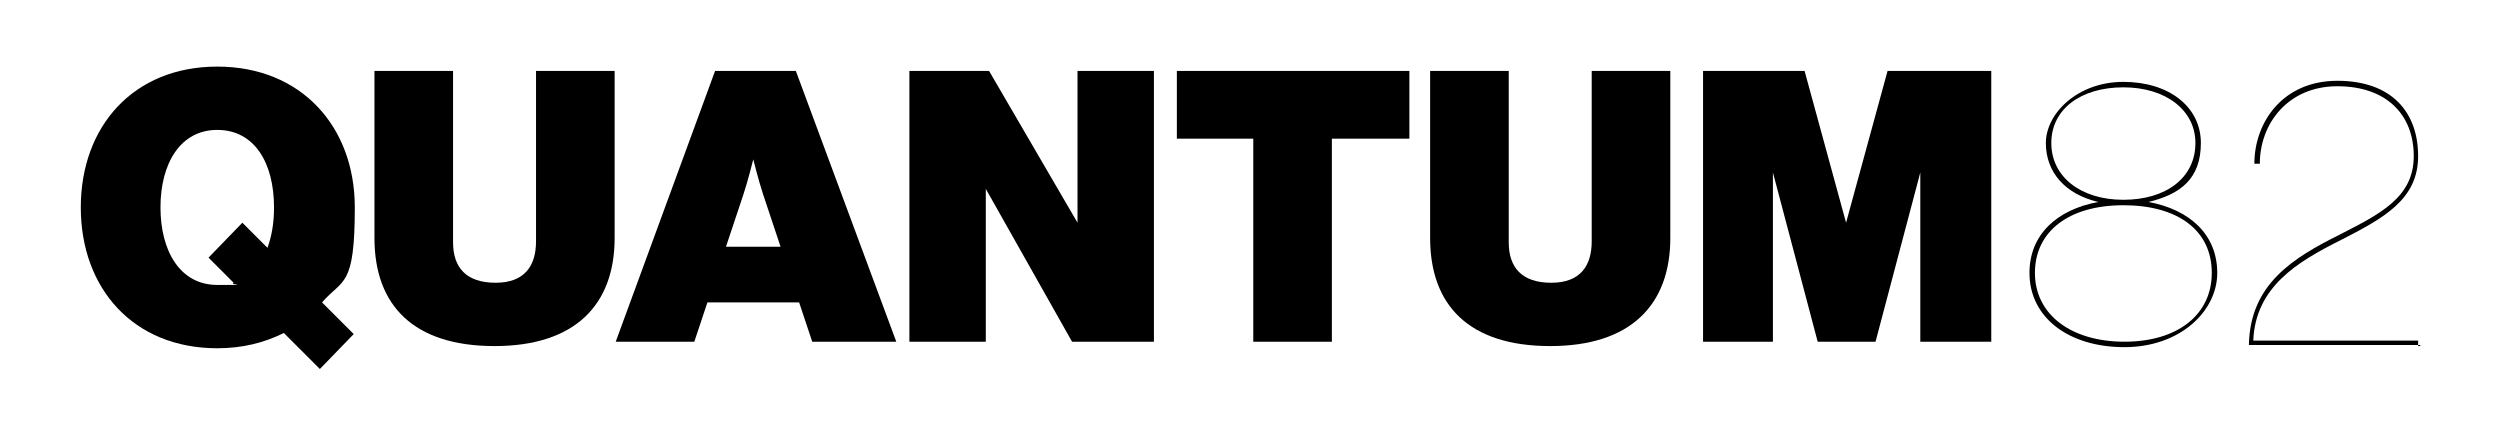 <?xml version="1.0" encoding="UTF-8"?>
<svg id="Layer_1" xmlns="http://www.w3.org/2000/svg" version="1.1" viewBox="0 0 229 39.8">
  <!-- Generator: Adobe Illustrator 29.2.1, SVG Export Plug-In . SVG Version: 2.1.0 Build 116)  -->
  <g>
    <path d="M26,30.5c-1.8.9-3.8,1.4-6.1,1.4-7.7,0-12.5-5.5-12.5-12.9s4.8-12.9,12.5-12.9,12.6,5.5,12.6,12.9-1.1,6.5-3,8.7l2.9,2.9-3.1,3.2s-3.3-3.3-3.3-3.3ZM21.4,25.9l-2.3-2.3,3.1-3.2,2.3,2.3c.4-1.1.6-2.3.6-3.7,0-4.1-1.8-7.1-5.2-7.1s-5.2,3.1-5.2,7.1,1.8,7.1,5.2,7.1,1,0,1.5-.2Z"/>
    <path d="M34.3,21.8V6.5h7.2v15.7c0,2.3,1.2,3.7,3.9,3.7s3.7-1.6,3.7-3.8V6.5h7.2v15.3c0,6.1-3.6,9.9-11,9.9s-11-3.7-11-9.9Z"/>
    <path d="M65.5,6.5h7.4l9.2,24.8h-7.7l-1.2-3.6h-8.4l-1.2,3.6h-7.2l9.1-24.8ZM66.4,22.6h5.1l-1.6-4.8c-.4-1.2-.9-3.2-.9-3.2h0s-.5,2-.9,3.2l-1.6,4.8h0Z"/>
    <path d="M83.4,6.5h7.2l8.1,13.9h0V6.5h7v24.8h-7.5l-7.9-14h0v14h-7V6.5h.1Z"/>
    <path d="M107.8,6.5h21.3v6.2h-7.1v18.6h-7.2V12.7h-7s0-6.2,0-6.2Z"/>
    <path d="M131,21.8V6.5h7.2v15.7c0,2.3,1.2,3.7,3.9,3.7s3.7-1.6,3.7-3.8V6.5h7.2v15.3c0,6.1-3.6,9.9-11,9.9s-11-3.7-11-9.9h0Z"/>
    <path d="M155.9,6.5h9.4l3.8,13.9h0l3.8-13.9h9.5v24.8h-6.5v-15.5h0l-4.1,15.5h-5.3l-4.1-15.5h0v15.5h-6.4V6.5h0Z"/>
  </g>
  <g>
    <path d="M185.9,25c0-3.5,2.5-5.8,6.3-6.5-3-.7-4.8-2.7-4.8-5.4s2.9-5.6,7.1-5.6,7.1,2.3,7.1,5.6-1.9,4.7-4.8,5.4c3.8.7,6.3,3,6.3,6.5s-3.4,6.8-8.5,6.8-8.7-2.7-8.7-6.8h0ZM202.6,25c0-3.9-3.1-6.2-8.1-6.2s-8.1,2.4-8.1,6.2,3.3,6.3,8.2,6.3,8-2.5,8-6.3h0ZM201.1,13.1c0-3-2.7-5.1-6.6-5.1s-6.6,2-6.6,5.1,2.7,5.2,6.6,5.2,6.6-2,6.6-5.2Z"/>
    <path d="M221.7,31.6h-15.7c.1-5.6,4.1-8,8.3-10.1,3.7-1.9,6.8-3.4,6.8-7.2s-2.5-6.4-7-6.4-7.1,3.4-7.1,7.1h-.5c0-3.8,2.6-7.6,7.6-7.6s7.4,2.9,7.4,6.9-3.2,5.7-7.1,7.7c-4,2-7.8,4.3-8,9.2h15.1v.5h.2Z"/>
  </g>
</svg>